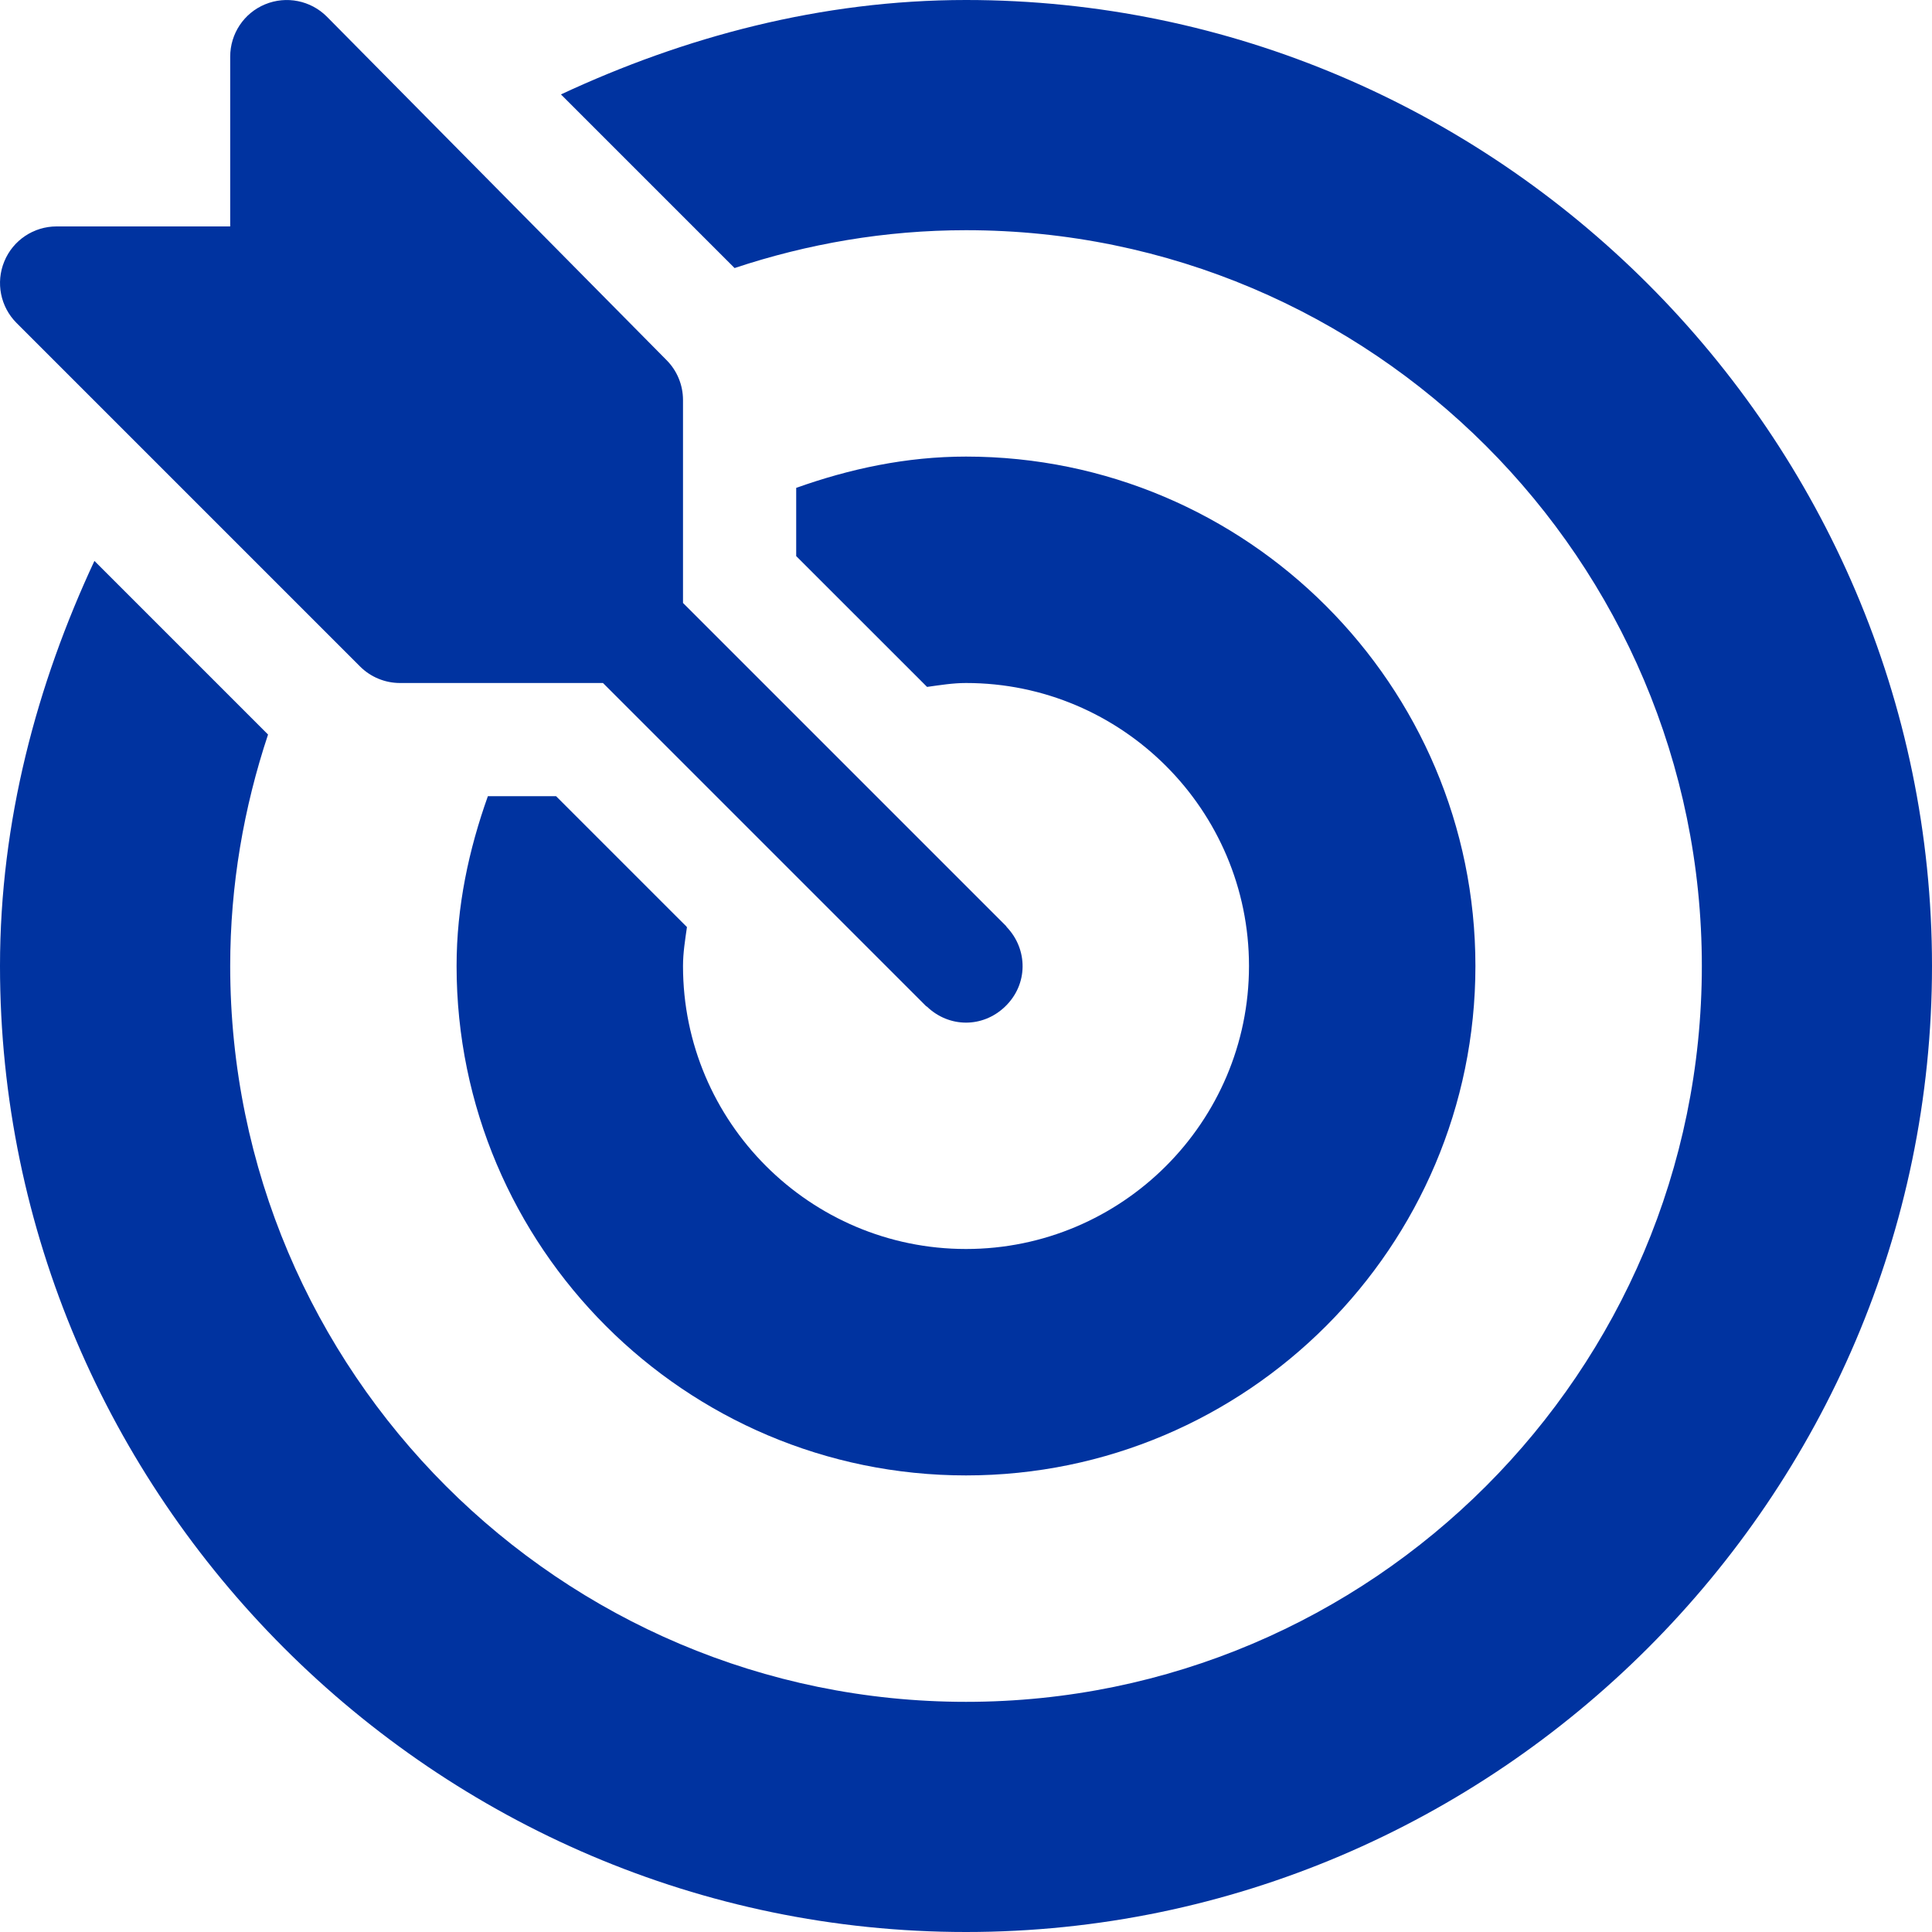 <svg width="46" height="46" viewBox="0 0 46 46" fill="none" xmlns="http://www.w3.org/2000/svg">
<g id="target 1" clip-path="url(#clip0_243_5020)">
<g id="Group">
<g id="Group_2">
<path id="Vector" d="M23.97 22.073C23.963 22.066 23.961 22.055 23.953 22.047L16.262 14.356V9.524C16.262 9.166 16.12 8.823 15.867 8.571L7.781 0.395C7.397 0.011 6.817 -0.106 6.312 0.103C5.808 0.311 5.481 0.803 5.481 1.348V5.391H1.348C0.803 5.391 0.311 5.718 0.103 6.223C-0.106 6.727 0.01 7.306 0.395 7.691L8.571 15.867C8.824 16.12 9.166 16.262 9.524 16.262H14.356L22.047 23.953C22.055 23.96 22.066 23.963 22.073 23.97C22.598 24.471 23.395 24.478 23.927 23.97C24.487 23.436 24.474 22.601 23.97 22.073Z" fill="#0033A0"/>
</g>
</g>
<g id="Group_3">
<g id="Group_4">
<path id="Vector_2" d="M23 0C19.552 0 16.292 0.878 13.356 2.248L17.49 6.382C19.225 5.805 21.074 5.481 23 5.481C32.66 5.481 40.52 13.34 40.52 23C40.52 32.66 32.66 40.52 23 40.52C13.34 40.52 5.481 32.66 5.481 23C5.481 21.074 5.805 19.225 6.382 17.489L2.248 13.355C0.878 16.291 0 19.552 0 23C0 35.633 10.367 46 23 46C35.633 46 46 35.633 46 23C46 10.367 35.633 0 23 0Z" fill="#0033A0"/>
</g>
</g>
<g id="Group_5">
<g id="Group_6">
<path id="Vector_3" d="M23 10.871C21.576 10.871 20.228 11.163 18.957 11.616V13.24L22.073 16.355C22.379 16.313 22.683 16.262 23 16.262C26.715 16.262 29.738 19.285 29.738 23C29.738 26.715 26.715 29.738 23 29.738C19.285 29.738 16.262 26.715 16.262 23C16.262 22.682 16.313 22.378 16.356 22.073L13.24 18.957H11.616C11.163 20.228 10.871 21.575 10.871 23C10.871 29.688 16.312 35.129 23 35.129C29.688 35.129 35.129 29.688 35.129 23C35.129 16.312 29.688 10.871 23 10.871Z" fill="#0033A0"/>
</g>
</g>
</g>
<defs>
<clipPath id="clip0_243_5020">
<rect width="46" height="46" fill="white"/>
</clipPath>
</defs>
</svg>
